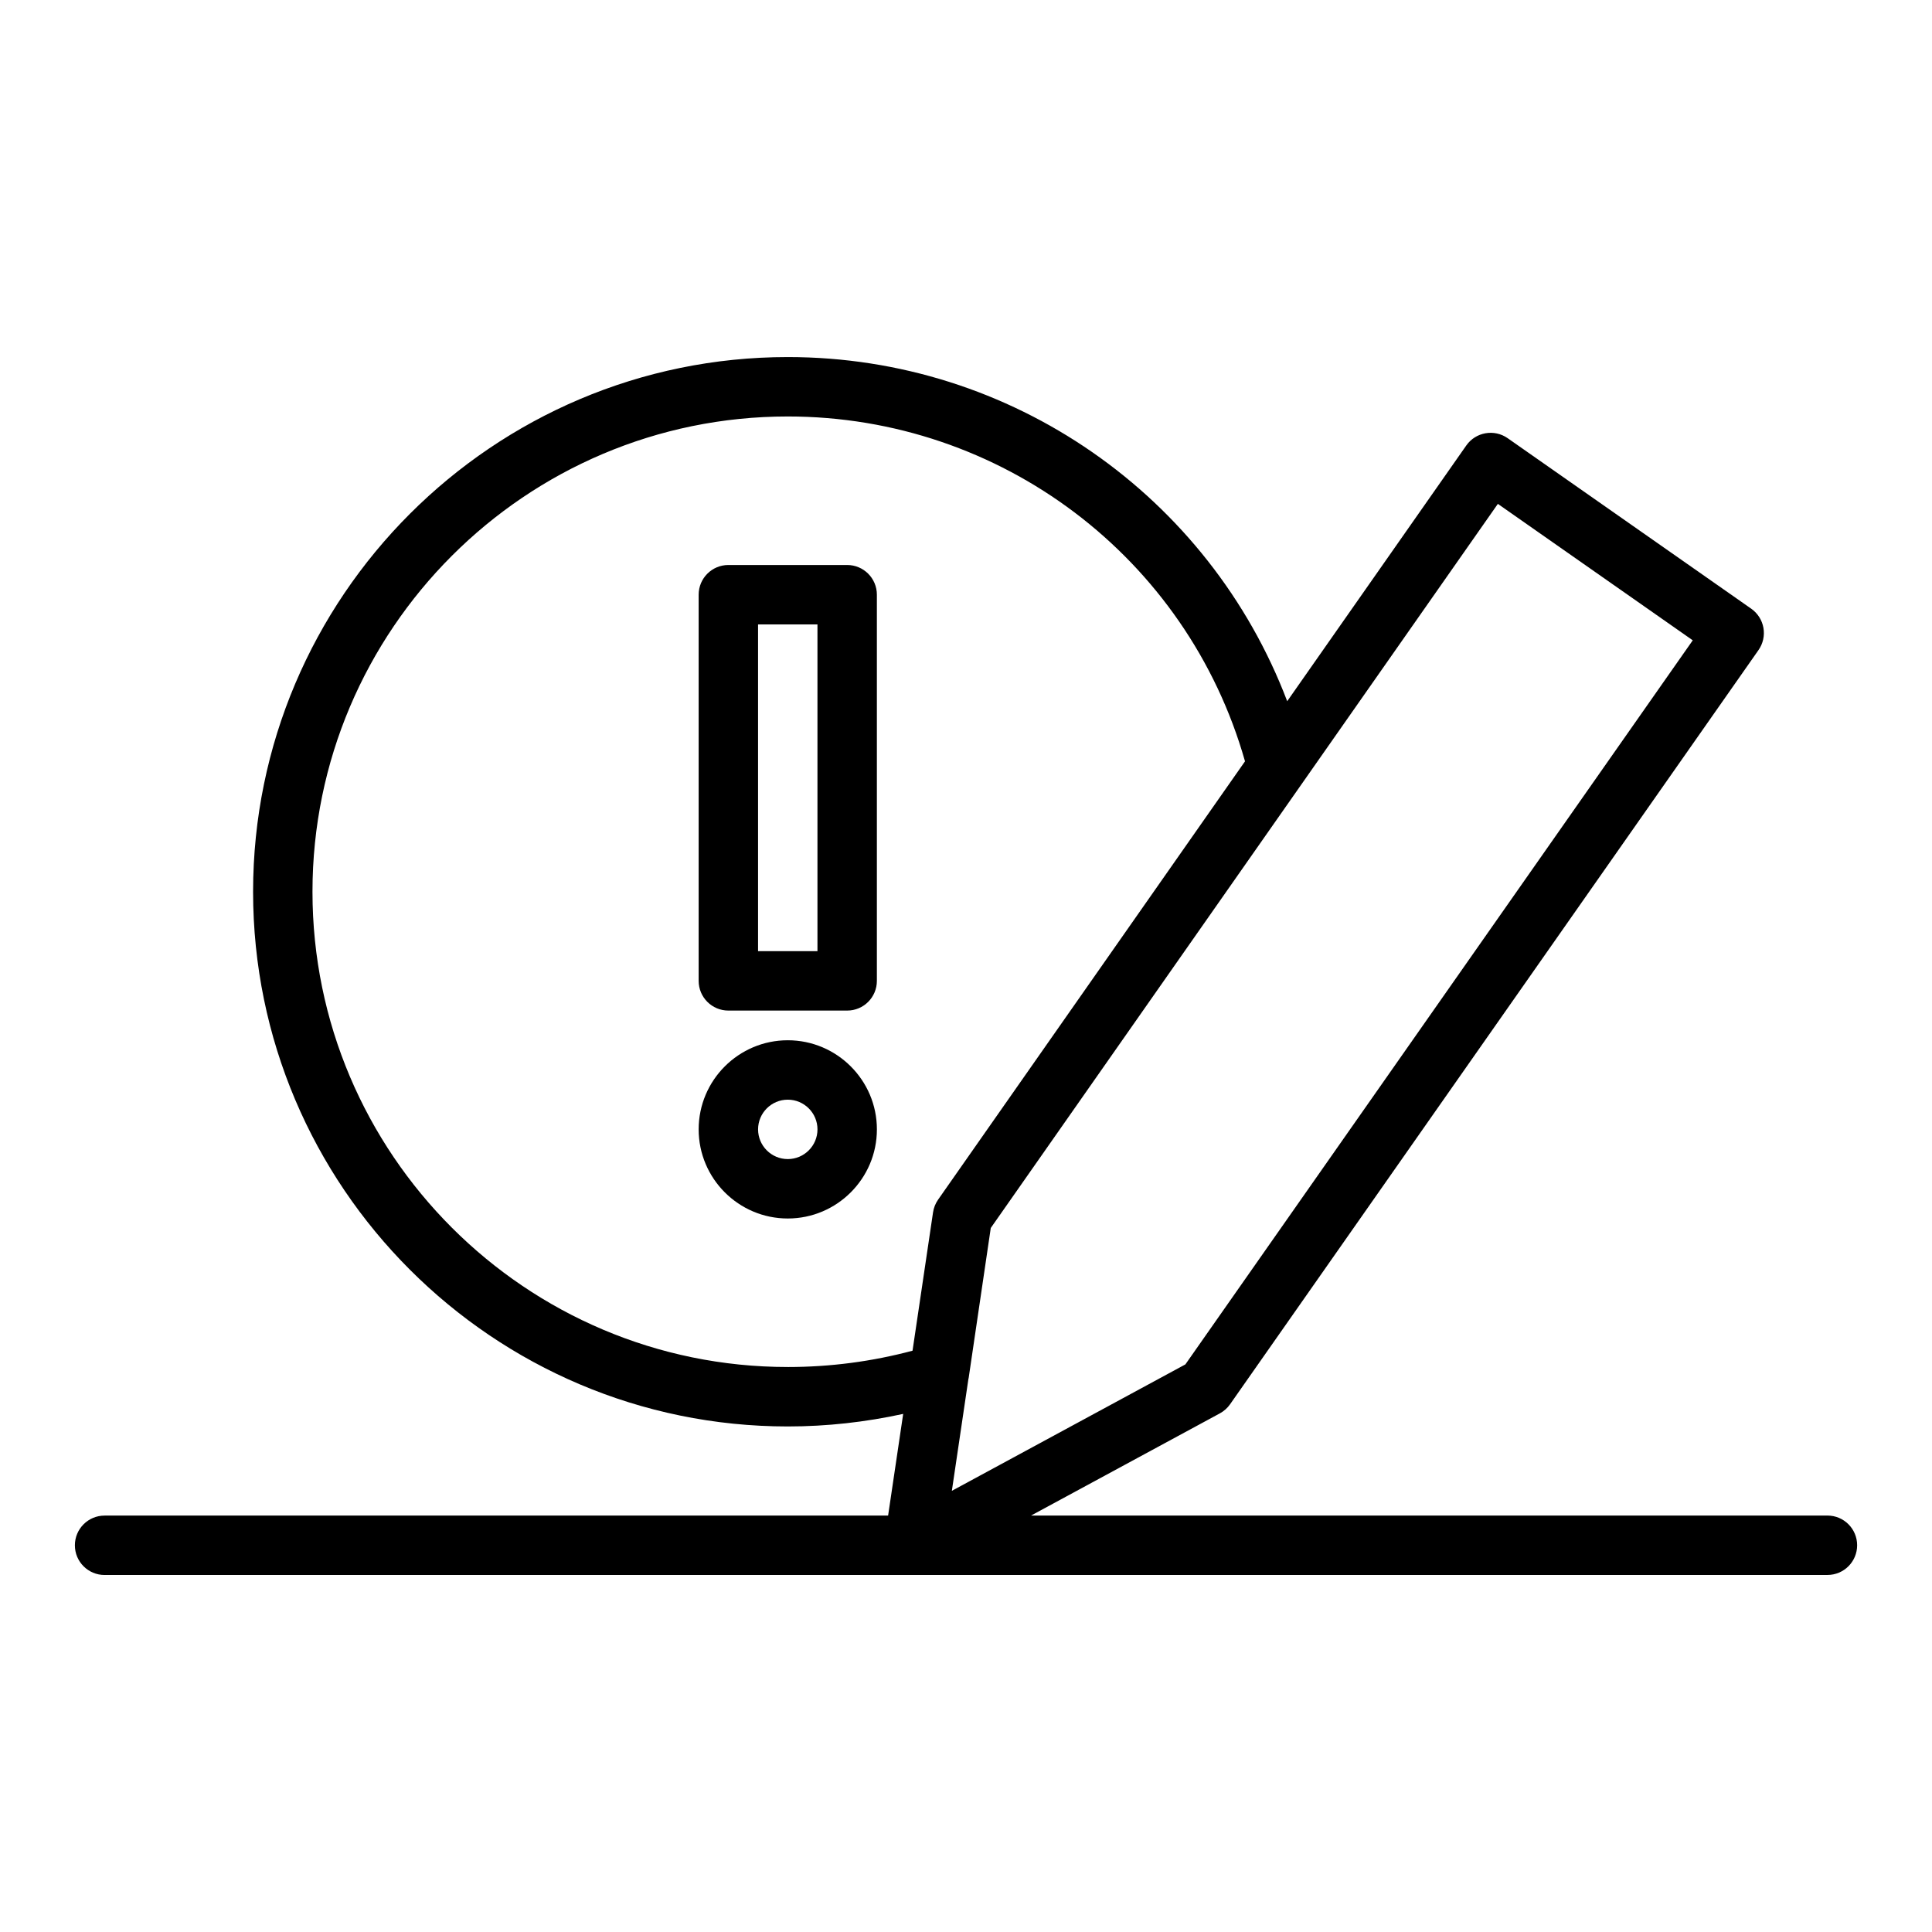 <?xml version="1.0" encoding="UTF-8"?>
<!-- The Best Svg Icon site in the world: iconSvg.co, Visit us! https://iconsvg.co -->
<svg fill="#000000" width="800px" height="800px" version="1.1" viewBox="144 144 512 512" xmlns="http://www.w3.org/2000/svg">
 <g>
  <path d="m171.71 561.38h456.58c4.348 0 7.871-3.519 7.871-7.871 0-4.352-3.523-7.871-7.871-7.871h-211.05l50.039-27.082c1.074-0.586 2-1.406 2.699-2.406l140.04-199.87c1.199-1.711 1.668-3.824 1.309-5.883-0.359-2.055-1.527-3.887-3.238-5.086l-64.547-45.188c-3.562-2.492-8.477-1.617-10.961 1.934l-47.461 67.773c-20.691-54.395-72.941-91.203-132.35-91.203-78.133 0-141.7 63.562-141.7 141.7 0 78.133 63.562 141.7 141.7 141.7 10.348 0 20.582-1.148 30.582-3.328l-3.996 26.949h-207.64c-4.348 0-7.871 3.519-7.871 7.871-0.004 4.352 3.523 7.871 7.871 7.871zm369.24-283.85 51.648 36.16-134.46 191.89-61.887 33.504 4.391-29.664c0.012-0.066 0.047-0.121 0.055-0.188l5.867-39.805zm-188.19 228.74c-69.449 0-125.95-56.504-125.95-125.95 0-69.449 56.504-125.95 125.95-125.95 56.512 0 105.84 37.395 121.18 91.387l-81.34 116.17c-0.699 1.004-1.16 2.156-1.336 3.367l-5.434 36.656c-10.73 2.867-21.828 4.324-33.066 4.324z"/>
  <path d="m368.51 293.73h-31.488c-4.348 0-7.871 3.523-7.871 7.871v102.34c0 4.348 3.523 7.871 7.871 7.871h31.488c4.348 0 7.871-3.523 7.871-7.871v-102.34c0-4.348-3.523-7.871-7.871-7.871zm-7.875 102.34h-15.742v-86.594h15.742z"/>
  <path d="m352.77 419.68c-13.023 0-23.617 10.594-23.617 23.617s10.594 23.617 23.617 23.617 23.617-10.594 23.617-23.617-10.594-23.617-23.617-23.617zm0 31.488c-4.34 0-7.871-3.531-7.871-7.871s3.531-7.871 7.871-7.871 7.871 3.531 7.871 7.871c0 4.336-3.531 7.871-7.871 7.871z"/>
 </g>
</svg>